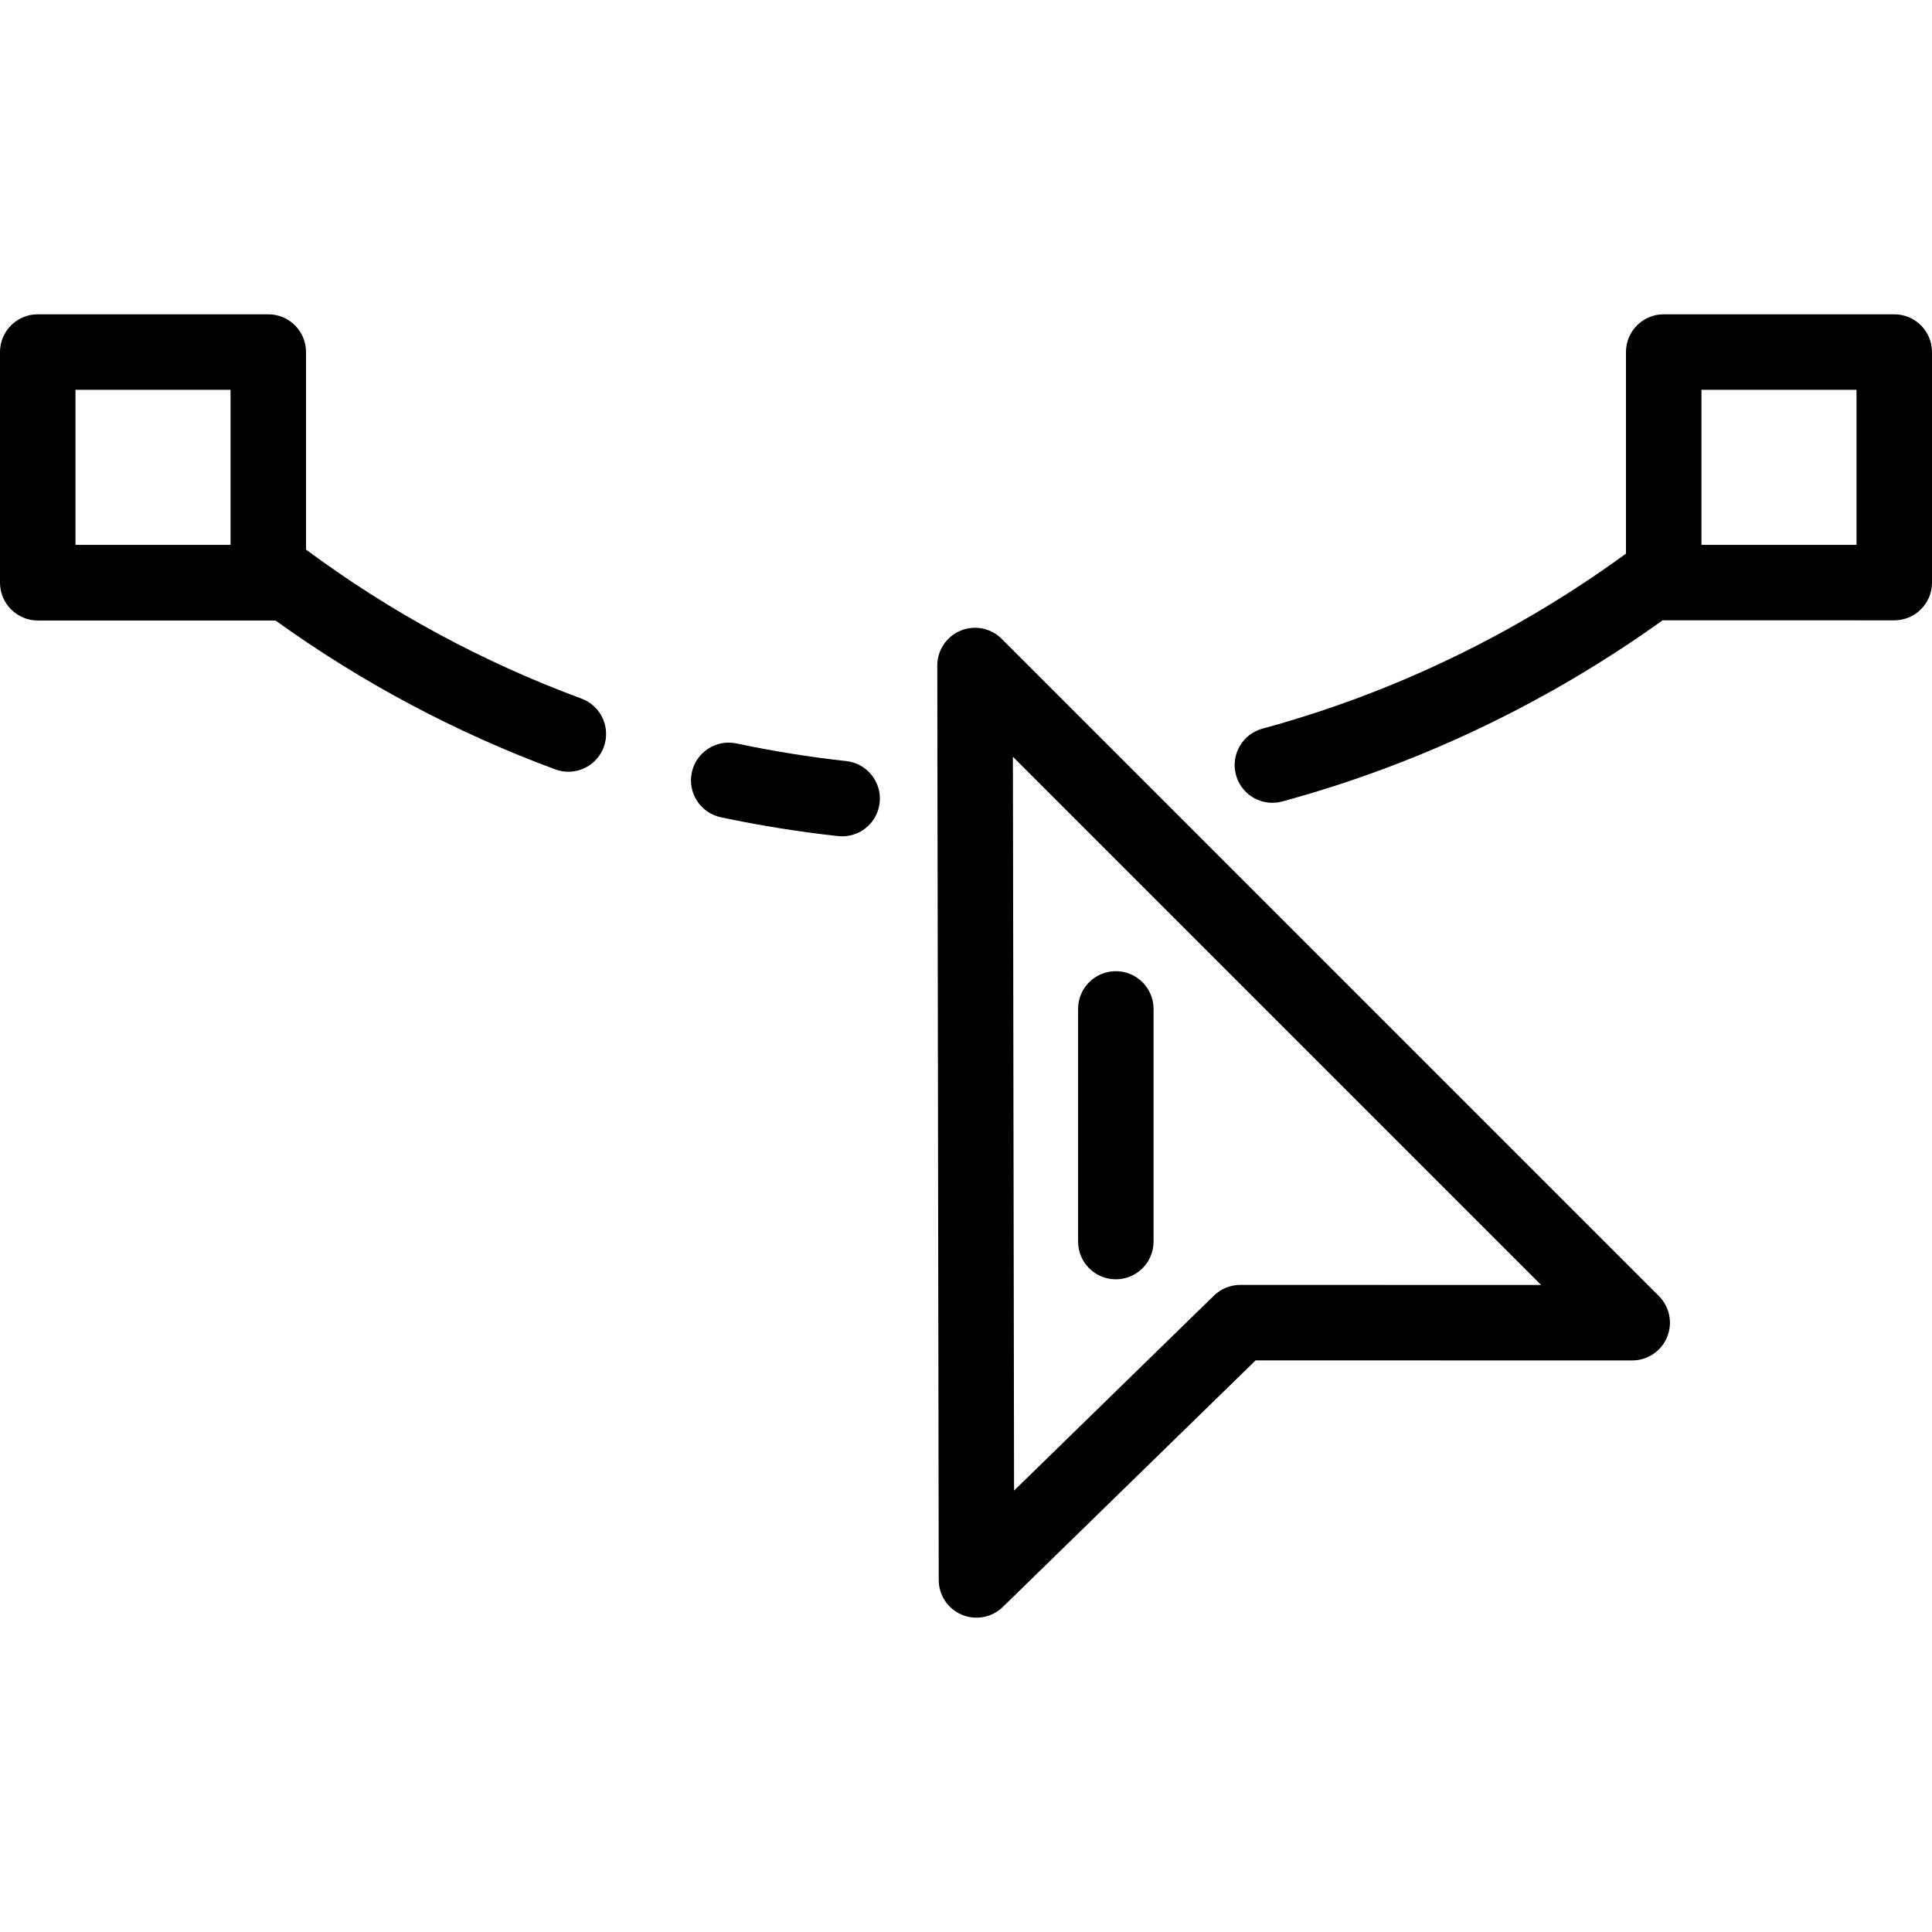 <?xml version="1.0" encoding="iso-8859-1"?>
<!-- Uploaded to: SVG Repo, www.svgrepo.com, Generator: SVG Repo Mixer Tools -->
<svg fill="#000000" height="800px" width="800px" version="1.1" id="Layer_1" xmlns="http://www.w3.org/2000/svg" xmlns:xlink="http://www.w3.org/1999/xlink" 
	 viewBox="0 0 512 512" xml:space="preserve">
<g>
	<g>
		<g>
			<path d="M265.461,169.295c-2.862-2.861-7.167-3.716-10.905-2.164c-3.738,1.552-6.172,5.204-6.166,9.251l0.384,242.34
				c0.006,4.019,2.418,7.644,6.123,9.202c1.251,0.526,2.568,0.782,3.875,0.782c2.561,0,5.08-0.983,6.984-2.842l66.994-65.348
				l99.802,0.013h0.001c4.044,0,7.69-2.437,9.238-6.173c1.549-3.736,0.693-8.038-2.167-10.898L265.461,169.295z M328.683,340.516
				C328.683,340.516,328.683,340.516,328.683,340.516c-2.61,0-5.116,1.02-6.983,2.842l-52.962,51.661l-0.309-194.472l139.98,139.98
				L328.683,340.516z"/>
			<path d="M295.705,339.03c5.523,0,10-4.477,10-10v-61.655c0-5.522-4.478-10-10-10c-5.522,0-10,4.478-10,10v61.655
				C285.705,334.552,290.183,339.03,295.705,339.03z"/>
			<path d="M224.271,201.694c-9.731-1.069-19.515-2.642-29.081-4.67c-5.402-1.147-10.711,2.306-11.857,7.707
				c-1.146,5.403,2.305,10.711,7.708,11.857c10.212,2.166,20.657,3.843,31.044,4.986c0.371,0.04,0.74,0.061,1.105,0.061
				c5.033,0,9.365-3.79,9.928-8.908C233.722,207.238,229.761,202.298,224.271,201.694z"/>
			<path d="M154.09,185.137c-26.272-9.715-50.685-22.954-72.99-39.49V93.294c0-5.522-4.477-10-10-10H10c-5.523,0-10,4.478-10,10
				v61.101c0,5.522,4.477,10.045,10,10.045h63.004c22.778,16.362,47.578,29.629,74.15,39.455c1.144,0.424,2.315,0.624,3.467,0.624
				c4.065,0,7.888-2.498,9.38-6.534C161.917,192.804,159.27,187.052,154.09,185.137z M61.1,144.395H20v-41.101h41.1V144.395z"/>
			<path d="M502,83.294h-61.101c-5.522,0-10,4.478-10,10v53.423c-29.011,21.165-61.681,36.958-96.329,46.38
				c-5.329,1.449-8.475,6.944-7.025,12.273c1.21,4.451,5.242,7.379,9.644,7.379c0.868,0,1.752-0.114,2.63-0.354
				c36.182-9.839,70.343-26.173,100.798-48.016L502,164.395c5.522,0,10-4.478,10-10V93.294C512,87.772,507.522,83.294,502,83.294z
				 M492,144.395h-41.101v-41.101H492V144.395z"/>
		</g>
	</g>
</g>
</svg>